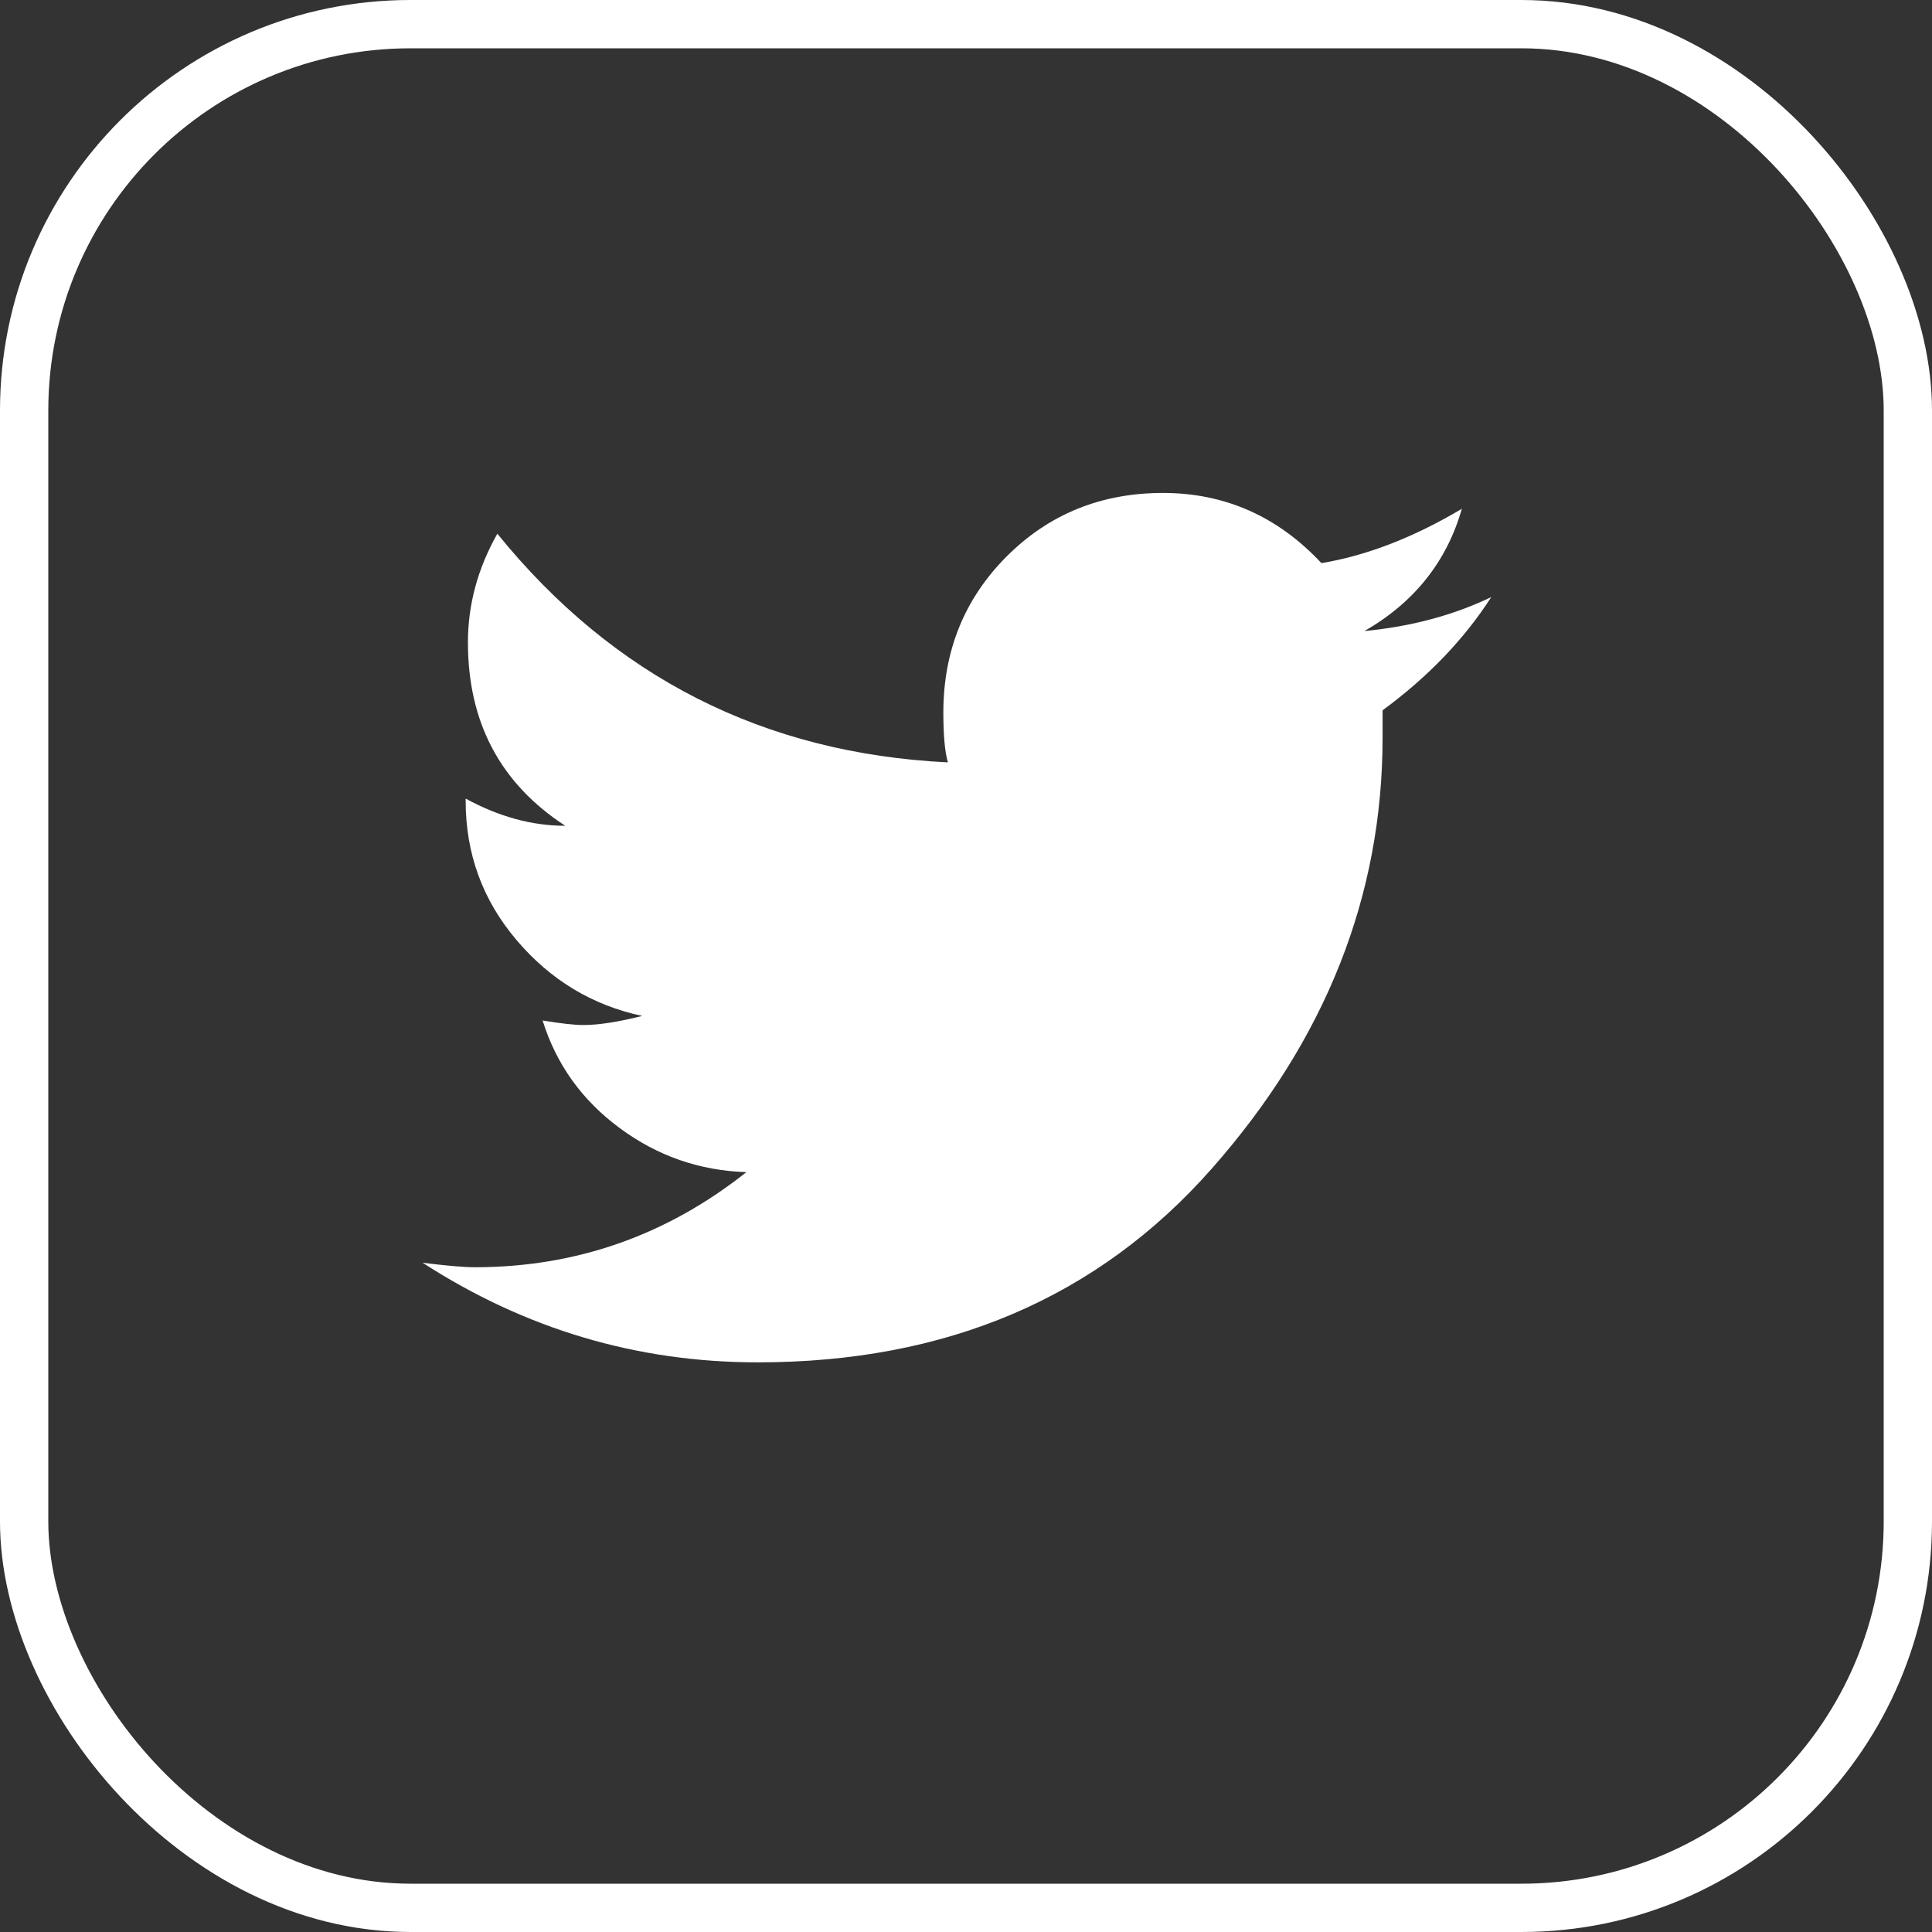 <?xml version="1.0" encoding="UTF-8"?>
<svg width="40px" height="40px" viewBox="0 0 40 40" version="1.1" xmlns="http://www.w3.org/2000/svg" xmlns:xlink="http://www.w3.org/1999/xlink">
    <rect x="0" y="0" width="40" height="40" fill="#333333" stroke="none"/>
    <title>Group 3</title>
    <g id="Symbols" stroke="none" stroke-width="1" fill="none" fill-rule="evenodd">
        <g id="Footer" transform="translate(-521, -475)">
            <g id="Group-3" transform="translate(521, 475)">
                <g id="ion-social-twitter---Ionicons-Copy" transform="translate(8.75, 10.206)" fill="#FFFFFF" fill-rule="nonzero">
                    <path d="M22.125,2.156 C21.562,3.031 20.812,3.812 19.875,4.5 L19.875,5.062 C19.875,8.344 18.695,11.32 16.336,13.992 C13.977,16.664 10.844,18 6.938,18 C4.438,18 2.125,17.312 0,15.938 C0.5,16 0.859,16.031 1.078,16.031 C3.172,16.031 5.047,15.375 6.703,14.062 C5.734,14.031 4.859,13.727 4.078,13.148 C3.297,12.57 2.766,11.828 2.484,10.922 C2.859,10.984 3.141,11.016 3.328,11.016 C3.641,11.016 4.047,10.953 4.547,10.828 C3.516,10.609 2.648,10.086 1.945,9.258 C1.242,8.43 0.891,7.469 0.891,6.375 L0.891,6.328 C1.578,6.703 2.266,6.891 2.953,6.891 C1.609,6.016 0.938,4.75 0.938,3.094 C0.938,2.312 1.141,1.562 1.547,0.844 C3.953,3.812 7.062,5.391 10.875,5.578 C10.812,5.359 10.781,5.016 10.781,4.547 C10.781,3.266 11.219,2.188 12.094,1.312 C12.969,0.438 14.047,0 15.328,0 C16.609,0 17.703,0.484 18.609,1.453 C19.547,1.297 20.516,0.922 21.516,0.328 C21.203,1.422 20.531,2.266 19.5,2.859 C20.469,2.766 21.344,2.531 22.125,2.156 Z" id="Path"></path>
                </g>
                <rect id="Rectangle-Copy-2" stroke="#FFFFFF" x="0.5" y="0.5" width="39" height="39" rx="8"></rect>
            </g>
        </g>
    </g>
</svg>